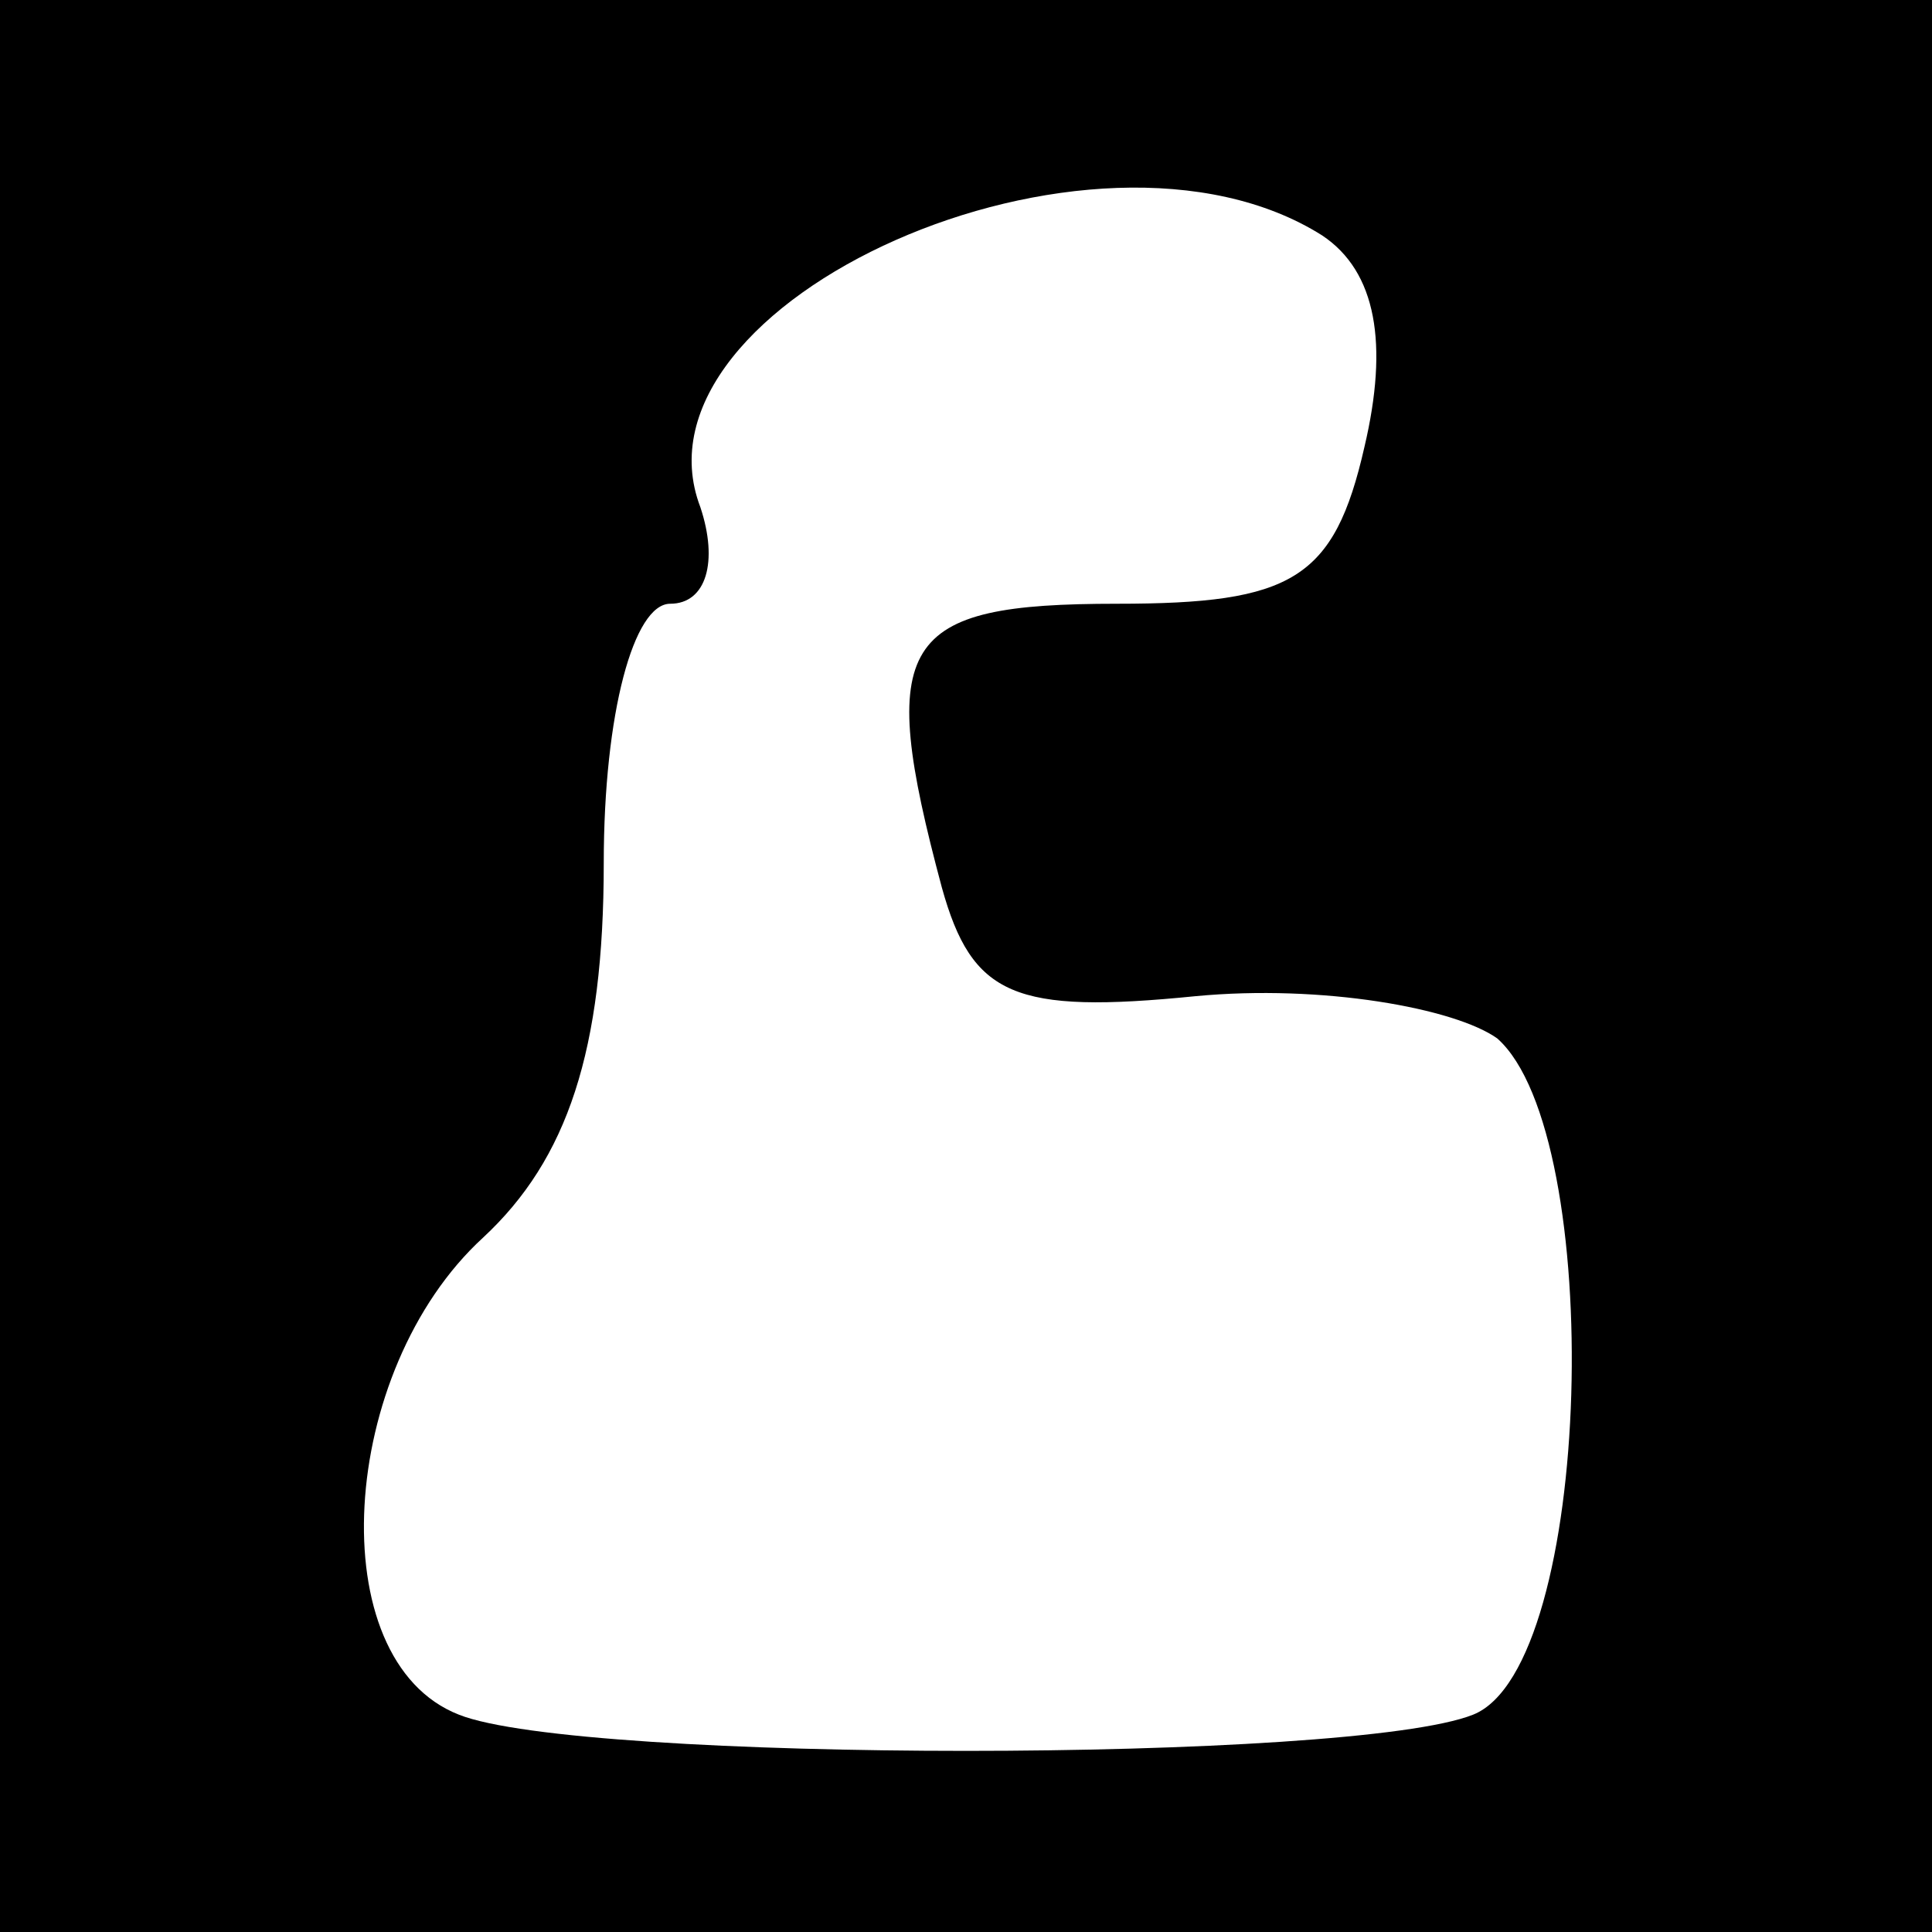 <?xml version="1.0" encoding="UTF-8" standalone="no"?> <svg xmlns="http://www.w3.org/2000/svg" version="1.0" width="32pt" height="32pt" viewBox="0 0 32 32" preserveAspectRatio="xMidYMid meet"><g transform="translate(0,32) scale(0.1,-0.1)" fill="#000000" stroke="none"><path d="M0 160 l0 -160 160 0 160 0 0 160 0 160 -160 0 -160 0 0 -160z m219 121 c9 -6 11 -18 7 -35 -5 -22 -12 -26 -41 -26 -36 0 -40 -6 -29 -47 5 -18 12 -21 42 -18 21 2 43 -2 50 -7 18 -16 16 -104 -4 -112 -20 -8 -148 -8 -168 0 -23 9 -20 57 4 79 14 13 20 31 20 62 0 25 5 43 11 43 6 0 8 7 5 16 -13 34 65 69 103 45z"></path></g></svg> 